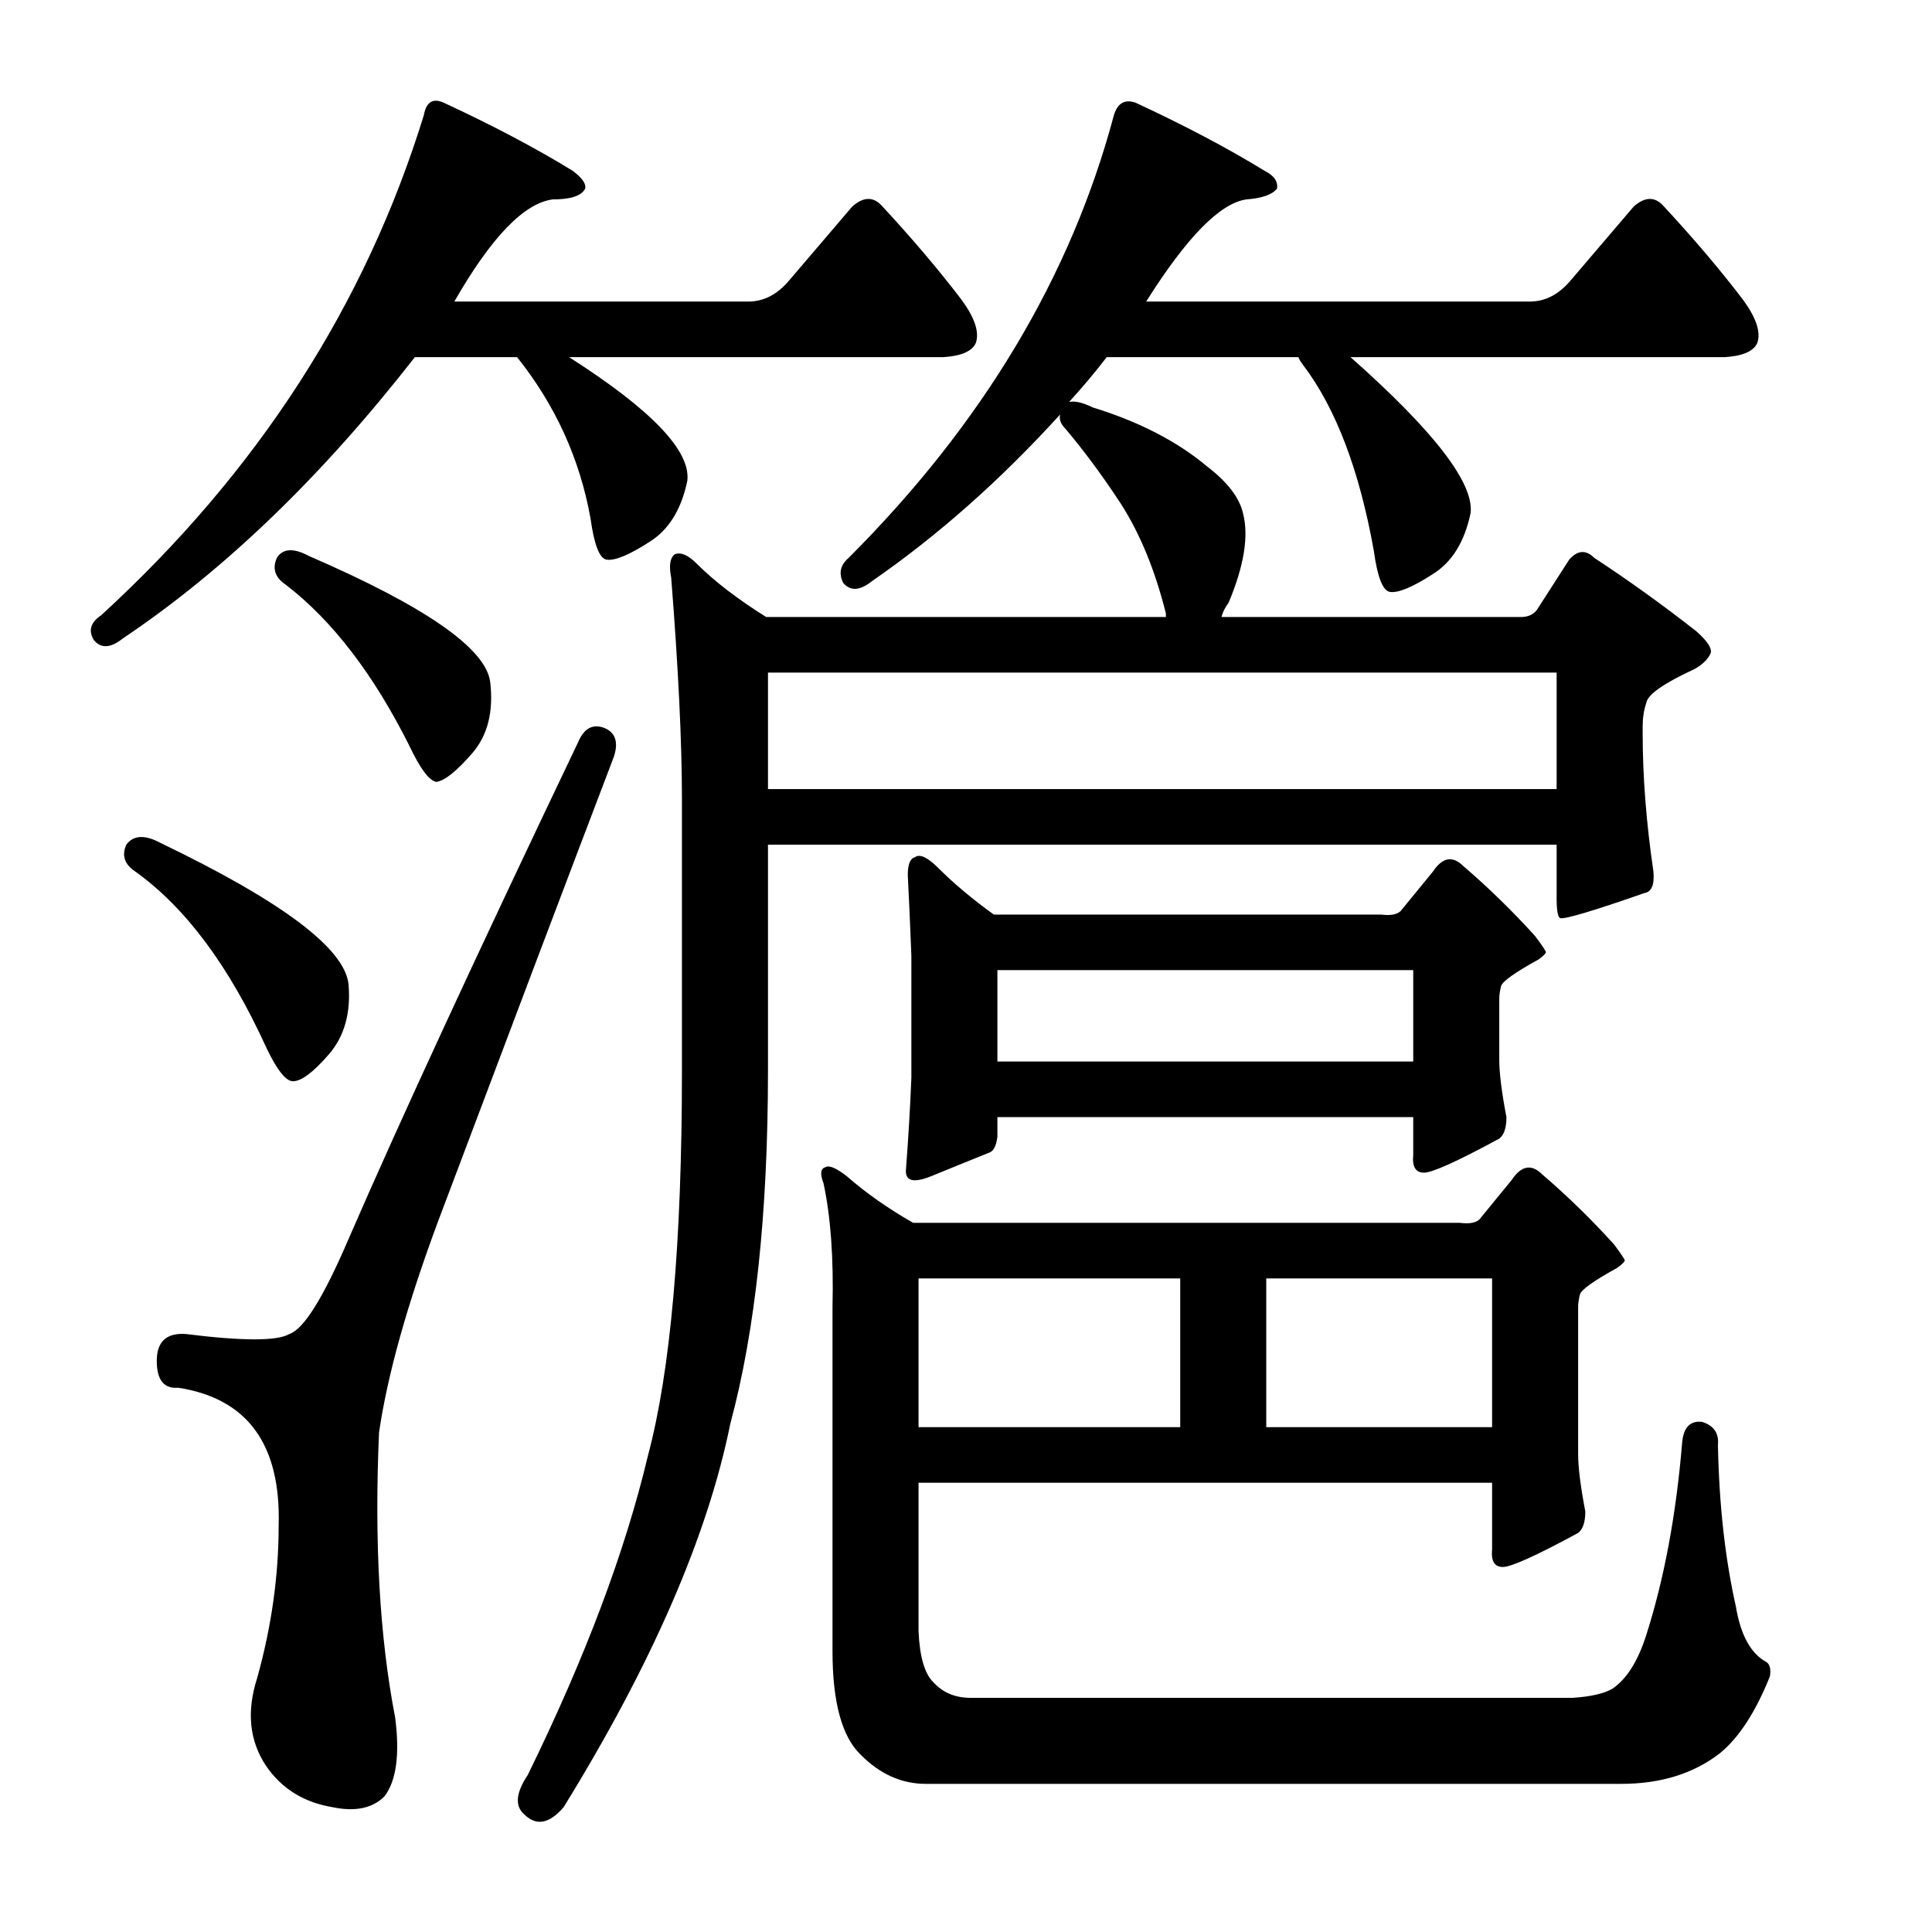 <?xml version="1.0" encoding="utf-8"?>
<!-- Generator: Adobe Illustrator 16.0.0, SVG Export Plug-In . SVG Version: 6.00 Build 0)  -->
<!DOCTYPE svg PUBLIC "-//W3C//DTD SVG 1.1//EN" "http://www.w3.org/Graphics/SVG/1.1/DTD/svg11.dtd">
<svg version="1.1" id="图层_1" xmlns="http://www.w3.org/2000/svg" xmlns:xlink="http://www.w3.org/1999/xlink" x="0px" y="0px"
	 width="1000px" height="1000px" viewBox="0 0 1000 1000" enable-background="new 0 0 1000 1000" xml:space="preserve">
<path d="M355.756,248.861c-3.102,14.844-9.596,25.368-19.482,31.543c-10.524,6.813-17.946,9.9-22.266,9.277
	c-3.711-0.608-6.494-7.727-8.35-21.338c-5.566-30.92-18.25-58.752-38.037-83.496H214.74
	c-48.242,61.854-98.659,110.4-151.221,145.654c-6.19,4.958-11.133,5.262-14.844,0.928c-3.102-4.943-1.855-9.277,3.711-12.988
	c81.017-74.219,136.681-160.498,166.992-258.838c1.232-6.799,4.639-8.958,10.205-6.494c25.353,11.756,47.619,23.513,66.797,35.254
	c4.943,3.711,7.103,6.813,6.494,9.277c-1.855,3.711-7.422,5.566-16.699,5.566c-14.844,1.855-31.862,19.482-51.025,52.881h152.148
	c8.031,0,15.148-3.711,21.338-11.133l32.471-38.037c5.566-4.943,10.509-5.247,14.844-0.928
	c16.076,17.322,29.992,33.718,41.748,49.17c6.798,9.277,9.277,16.699,7.422,22.266c-1.855,4.334-7.422,6.813-16.699,7.422H294.525
	C337.201,212.071,357.611,233.409,355.756,248.861z M65.375,437.191c3.711-4.943,9.582-5.247,17.627-0.928
	c63.086,30.311,95.557,54.736,97.412,73.291c1.232,14.844-2.174,26.904-10.205,36.182c-8.045,9.277-14.235,13.916-18.555,13.916
	c-3.711,0-8.35-5.871-13.916-17.627c-19.178-42.053-41.748-72.363-67.725-90.918C64.447,447.396,62.896,442.758,65.375,437.191z
	 M313.08,376.889c5.566,2.479,7.103,7.422,4.639,14.844c-24.745,64.941-55.055,145.046-90.918,240.283
	c-16.09,43.299-26.295,79.785-30.615,109.473c-2.479,56.911,0.304,106.066,8.35,147.51c2.464,19.163,0.609,32.775-5.566,40.82
	c-6.19,6.175-15.163,8.03-26.904,5.566c-14.844-2.479-26.295-9.597-34.326-21.338c-8.668-12.988-10.205-28.151-4.639-45.459
	c7.422-26.6,11.133-52.881,11.133-78.857c1.232-42.053-16.09-65.869-51.953-71.436c-7.422,0.623-11.133-4.016-11.133-13.916
	c0-9.886,4.943-14.524,14.844-13.916c29.688,3.711,47.619,3.711,53.809,0c7.422-2.464,17.627-18.859,30.615-49.17
	c26.585-61.23,66.173-146.887,118.75-256.982C302.251,376.889,306.89,374.425,313.08,376.889z M143.305,288.754
	c3.087-4.943,8.654-5.247,16.699-0.928c59.984,25.977,91.222,47.634,93.701,64.941c1.855,15.467-1.247,27.832-9.277,37.109
	c-8.045,9.277-14.235,14.235-18.555,14.844c-3.711-0.608-8.35-6.799-13.916-18.555c-18.555-37.109-39.893-64.941-64.014-83.496
	C142.377,298.959,140.826,294.32,143.305,288.754z M548.725,214.535c-30.934,34.021-63.405,62.781-97.412,86.279
	c-6.19,4.958-11.133,5.262-14.844,0.928c-2.479-4.943-1.551-9.277,2.783-12.988c69.261-69.261,115.039-145.654,137.305-229.15
	c1.855-6.175,5.566-8.35,11.133-6.494c25.354,11.756,47.619,23.513,66.797,35.254c4.943,2.479,7.103,5.566,6.494,9.277
	c-2.479,3.103-7.741,4.958-15.771,5.566c-13.611,1.855-30.934,19.482-51.953,52.881h198.535c8.031,0,15.148-3.711,21.338-11.133
	l32.471-38.037c5.566-4.943,10.51-5.247,14.844-0.928c16.076,17.322,29.992,33.718,41.748,49.17
	c6.799,9.277,9.277,16.699,7.422,22.266c-1.855,4.334-7.422,6.813-16.699,7.422H699.018c43.285,38.356,64.014,65.261,62.158,80.713
	c-3.102,14.844-9.596,25.368-19.482,31.543c-10.524,6.813-17.946,9.9-22.266,9.277c-3.711-0.608-6.494-7.727-8.35-21.338
	c-7.422-41.429-19.482-73.291-36.182-95.557c-1.855-2.464-2.783-4.016-2.783-4.639h-99.268
	c-6.189,8.045-12.684,15.771-19.482,23.193c3.088-0.608,7.103,0.319,12.061,2.783c24.121,7.422,43.908,17.627,59.375,30.615
	c10.51,8.045,16.699,16.091,18.555,24.121c3.088,11.756,0.609,27.224-7.422,46.387c-1.855,2.479-3.102,4.958-3.711,7.422h154.932
	c3.711,0,6.494-1.232,8.35-3.711l16.699-25.977c4.32-4.943,8.654-5.247,12.988-0.928c17.932,11.756,35.559,24.44,52.881,38.037
	c5.566,4.958,8.031,8.669,7.422,11.133c-1.247,3.103-4.03,5.886-8.35,8.35c-16.09,7.422-24.44,13.308-25.049,17.627
	c-1.247,3.711-1.855,7.741-1.855,12.061v3.711c0,22.266,1.855,46.082,5.566,71.436c0.609,6.813-0.928,10.524-4.639,11.133
	c-26.6,9.277-41.139,13.611-43.604,12.988c-1.247-0.608-1.855-4.016-1.855-10.205v-27.832H397.504v116.895
	c0,73.61-6.494,134.521-19.482,182.764c-11.756,58.143-40.516,124.316-86.279,198.535c-7.422,8.654-14.235,9.886-20.41,3.711
	c-4.958-4.334-4.334-11.133,1.855-20.41c29.688-60.622,50.402-115.647,62.158-165.137c11.742-43.908,17.627-110.4,17.627-199.463
	V413.998c0-29.688-1.855-68.029-5.566-115.039c-1.247-6.175-0.624-10.205,1.855-12.061c3.087-1.232,6.798,0.319,11.133,4.639
	c9.277,9.277,21.338,18.555,36.182,27.832h206.885v-1.855c-5.566-22.266-13.307-41.125-23.193-56.592
	c-9.277-14.221-18.874-27.209-28.76-38.965C549.029,219.493,548.102,217.014,548.725,214.535z M397.504,348.129v60.303h408.203
	v-60.303H397.504z M479.145,923.324c-12.379,0-23.512-4.958-33.398-14.844c-9.901-9.277-14.844-27.224-14.844-53.809V676.547
	c0.609-25.354-0.928-46.691-4.639-64.014c-1.855-4.943-1.551-7.727,0.928-8.35c1.855-1.232,5.566,0.319,11.133,4.639
	c9.886,8.669,21.338,16.699,34.326,24.121h282.959c4.943,0.623,8.35,0,10.205-1.855l16.699-20.41
	c4.943-7.422,10.205-8.35,15.771-2.783c12.988,11.133,25.354,23.193,37.109,36.182c3.711,4.958,5.566,7.741,5.566,8.35
	c0,0.623-1.247,1.855-3.711,3.711c-12.379,6.813-18.874,11.452-19.482,13.916c-0.623,2.479-0.928,4.639-0.928,6.494v76.074
	c0,6.813,1.232,16.699,3.711,29.688c0,5.566-1.247,9.277-3.711,11.133c-21.657,11.756-34.645,17.627-38.965,17.627
	c-4.334,0-6.189-3.088-5.566-9.277v-34.326H475.434v77.002c0.609,12.988,3.087,21.643,7.422,25.977
	c4.943,5.566,11.437,8.35,19.482,8.35h311.719c9.277-0.623,16.076-2.175,20.41-4.639c7.422-4.958,13.293-14.235,17.627-27.832
	c9.277-29.064,15.453-62.158,18.555-99.268c0.609-8.03,4.016-11.741,10.205-11.133c6.175,1.855,8.958,5.886,8.35,12.061
	c0.609,30.935,3.711,58.767,9.277,83.496c2.464,14.844,7.727,24.426,15.771,28.76c1.855,1.232,2.464,3.711,1.855,7.422
	c-7.422,18.555-16.09,31.848-25.977,39.893c-13.611,10.51-30.615,15.771-51.025,15.771H479.145z M724.994,471.518l16.699-20.41
	c4.943-7.422,10.205-8.35,15.771-2.783c12.988,11.133,25.354,23.193,37.109,36.182c3.711,4.958,5.566,7.741,5.566,8.35
	c0,0.623-1.247,1.855-3.711,3.711c-12.379,6.813-18.874,11.452-19.482,13.916c-0.623,2.479-0.928,4.639-0.928,6.494v31.543
	c0,6.813,1.232,16.699,3.711,29.688c0,5.566-1.247,9.277-3.711,11.133c-21.657,11.756-34.645,17.627-38.965,17.627
	c-4.334,0-6.189-3.088-5.566-9.277v-19.482H516.254v10.205c-0.624,4.958-2.174,7.741-4.639,8.35
	c-6.19,2.479-16.09,6.494-29.688,12.061c-9.277,3.711-13.612,2.479-12.988-3.711c1.232-16.076,2.16-31.848,2.783-47.314v-63.086
	c-0.624-16.076-1.247-29.992-1.855-41.748c0-5.566,1.232-8.654,3.711-9.277c2.464-1.855,6.494,0,12.061,5.566
	c8.031,8.045,17.627,16.091,28.76,24.121h200.391C719.732,473.996,723.139,473.373,724.994,471.518z M475.434,661.703v77.002
	h135.449v-77.002H475.434z M516.254,502.133v47.314h215.234v-47.314H516.254z M655.414,661.703v77.002h116.895v-77.002H655.414z"/>
</svg>
